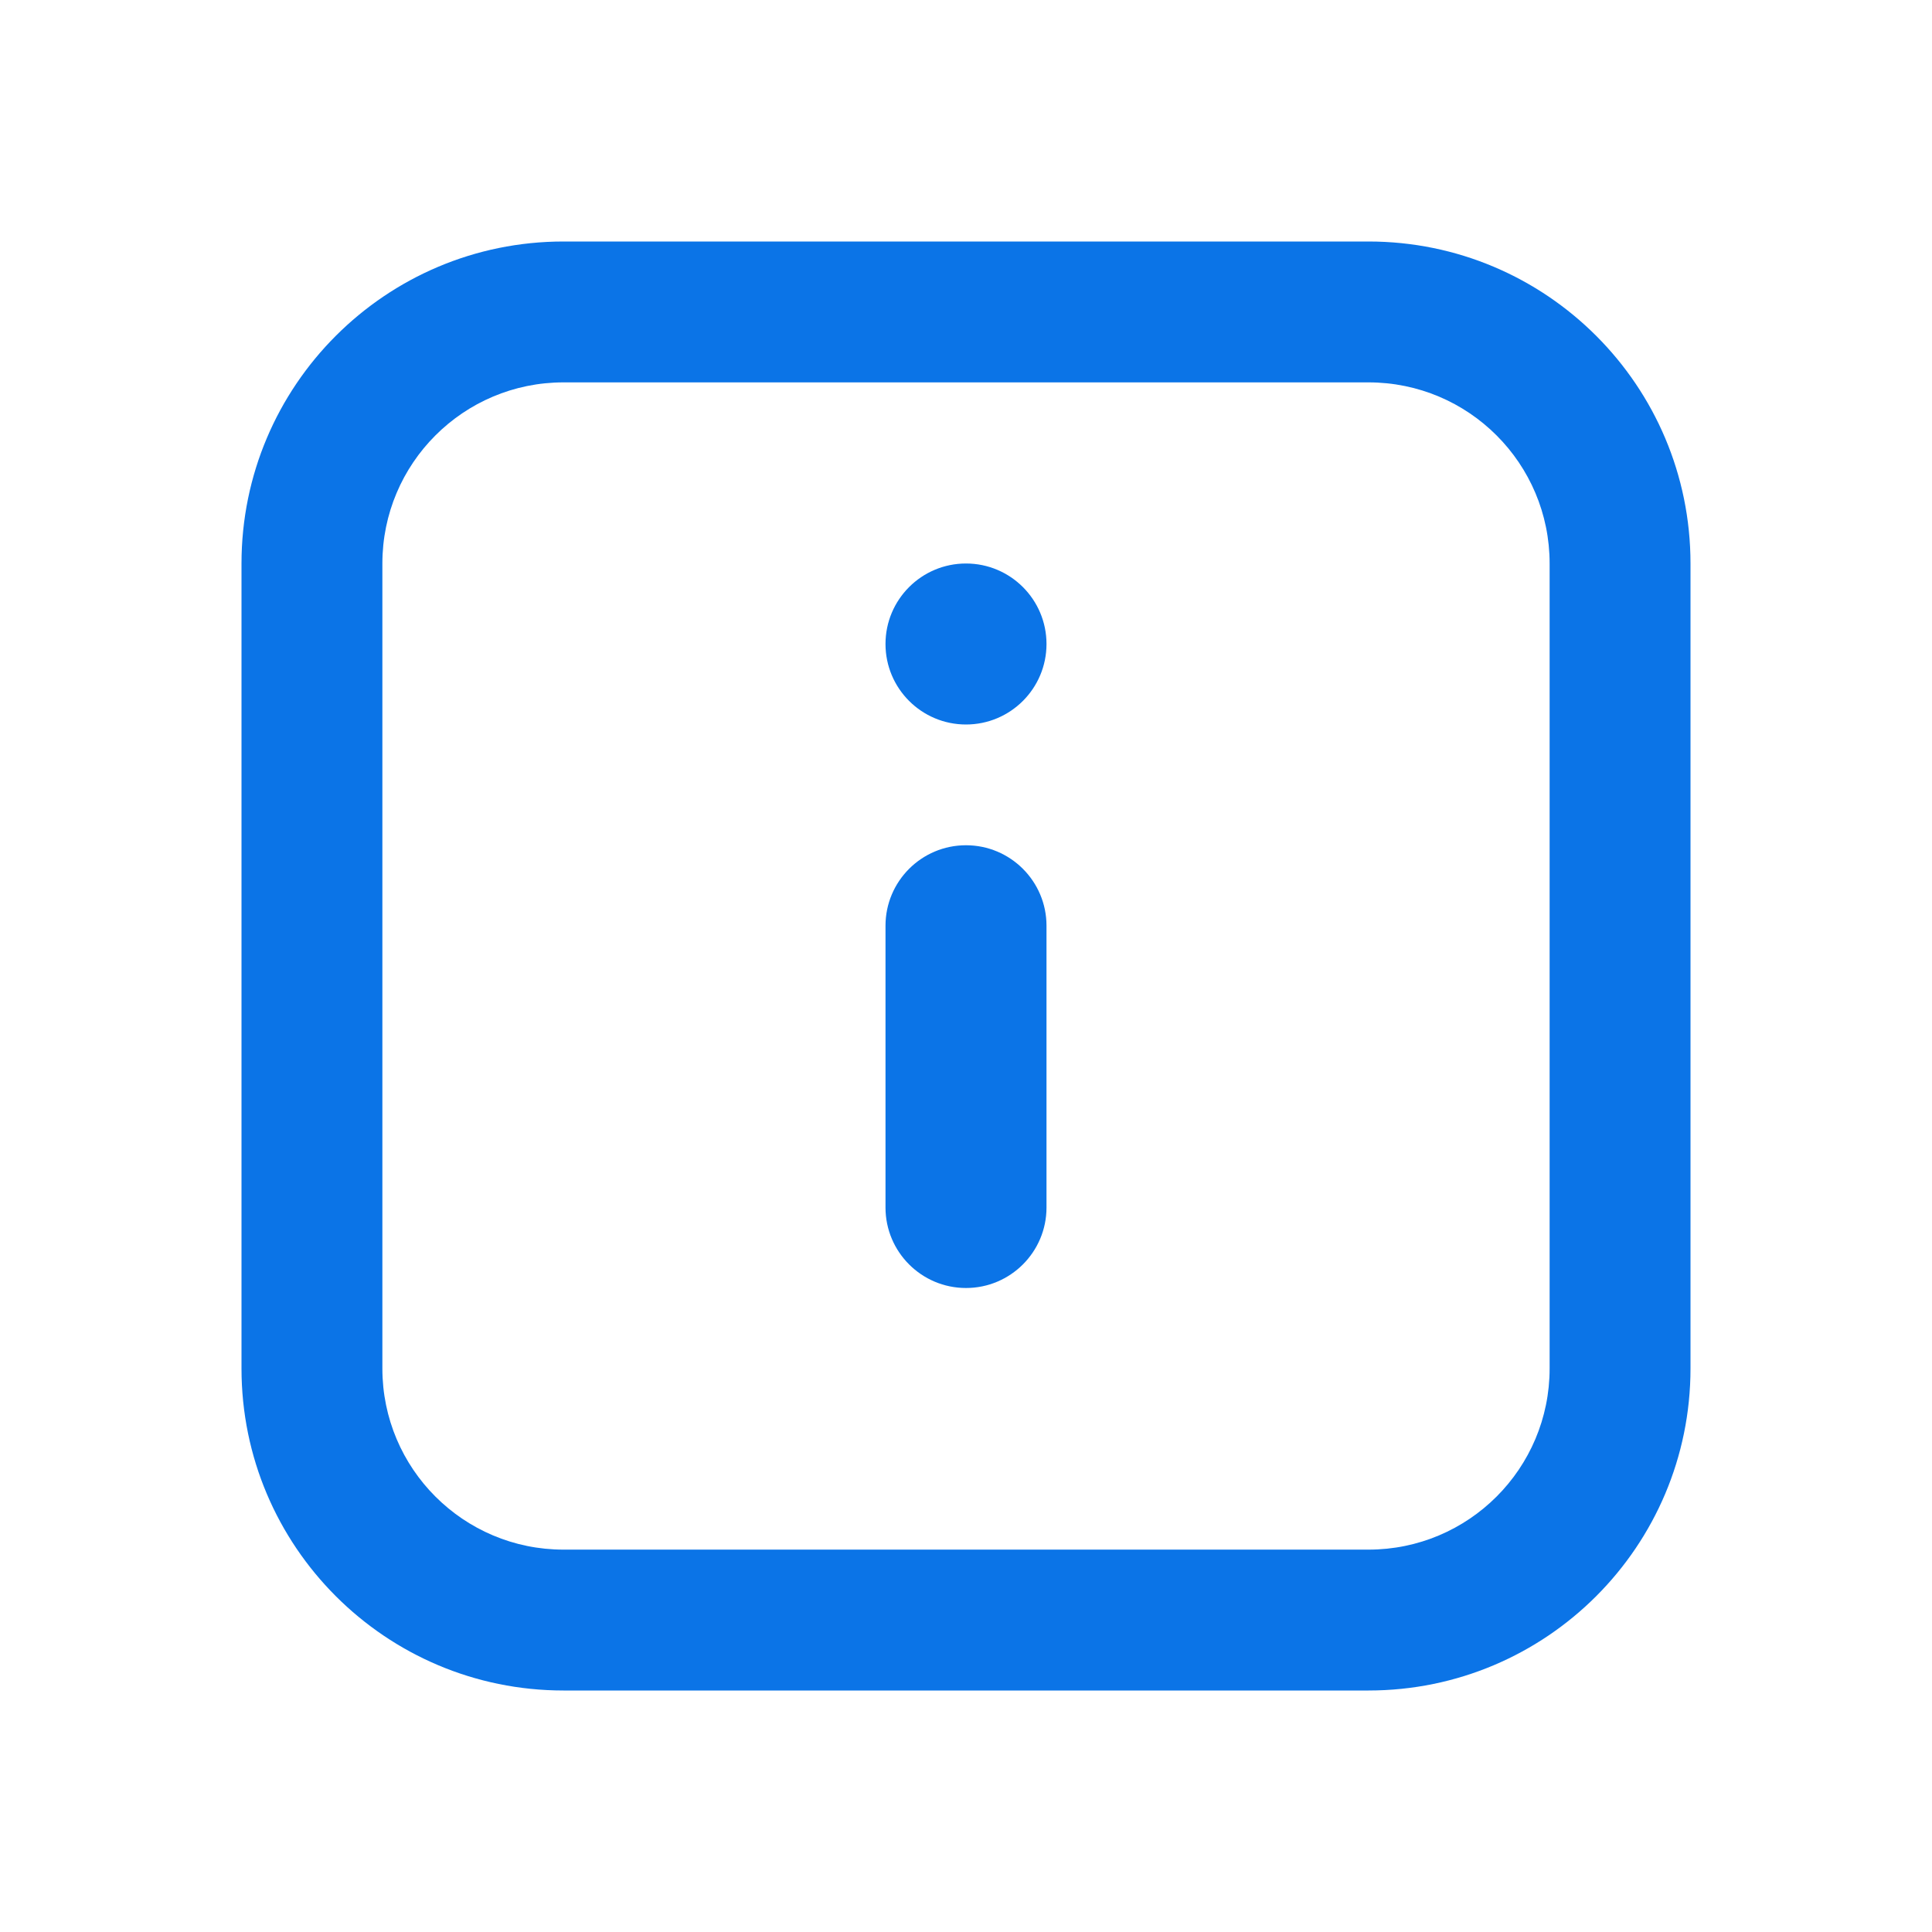 <svg width="24" height="24" viewBox="0 0 24 24" fill="none" xmlns="http://www.w3.org/2000/svg">
<path d="M11 8C11 8.552 11.448 9 12 9C12.552 9 13 8.552 13 8C13 7.448 12.552 7 12 7C11.448 7 11 7.448 11 8Z" fill="#0B74E7"/>
<path d="M12 16C11.448 16 11 15.552 11 15V11.5C11 10.948 11.448 10.5 12 10.5C12.552 10.5 13 10.948 13 11.5V15C13 15.552 12.552 16 12 16Z" fill="#0B74E7"/>
<path fill-rule="evenodd" clip-rule="evenodd" d="M3 7C3 4.791 4.791 3 7 3H17C19.209 3 21 4.791 21 7V17C21 19.209 19.209 21 17 21H7C4.791 21 3 19.209 3 17V7ZM7 4.75H17C18.243 4.75 19.25 5.757 19.25 7V17C19.25 18.243 18.243 19.25 17 19.25H7C5.757 19.25 4.75 18.243 4.75 17V7C4.75 5.757 5.757 4.75 7 4.75Z" fill="#0B74E7"/>
</svg>
